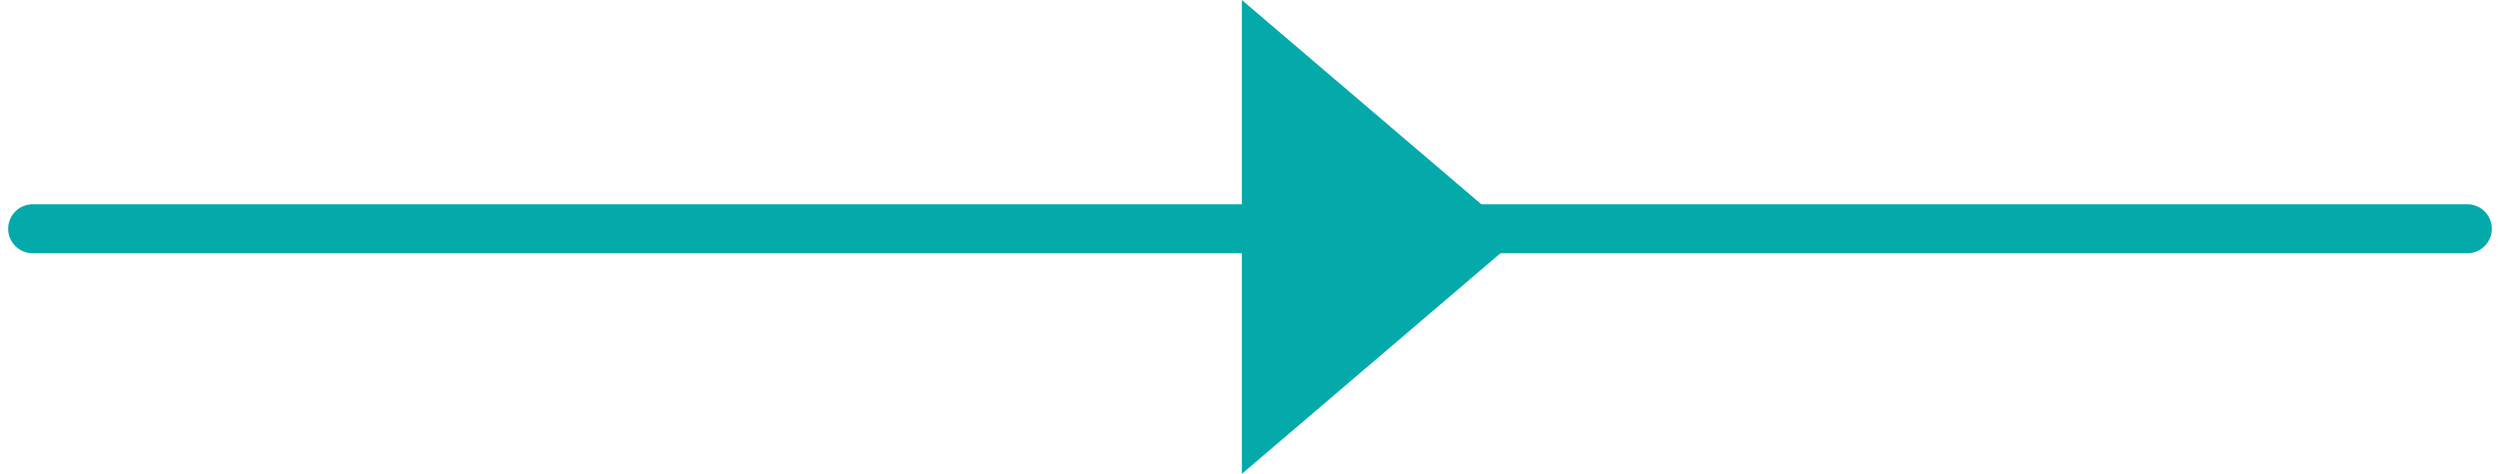 <?xml version="1.0" encoding="UTF-8"?>
<svg width="153px" height="29px" viewBox="0 0 153 29" version="1.1" xmlns="http://www.w3.org/2000/svg" xmlns:xlink="http://www.w3.org/1999/xlink">
    <!-- Generator: Sketch 51.3 (57544) - http://www.bohemiancoding.com/sketch -->
    <title>linea 2</title>
    <desc>Created with Sketch.</desc>
    <defs></defs>
    <g id="Page-1" stroke="none" stroke-width="1" fill="none" fill-rule="evenodd">
        <g id="Infografía_API-MARKET" transform="translate(-870, -3791)">
            <g id="linea-2" transform="translate(872, 3791)">
                <polygon id="flecha-dcha" fill="#04aaaa" points="91 14.5 74 0 74 29"></polygon>
                <path d="M0,14 L149,14" id="linea" stroke="#04aaaa" stroke-width="3" stroke-linecap="round"></path>
            </g>
        </g>
    </g>
</svg>